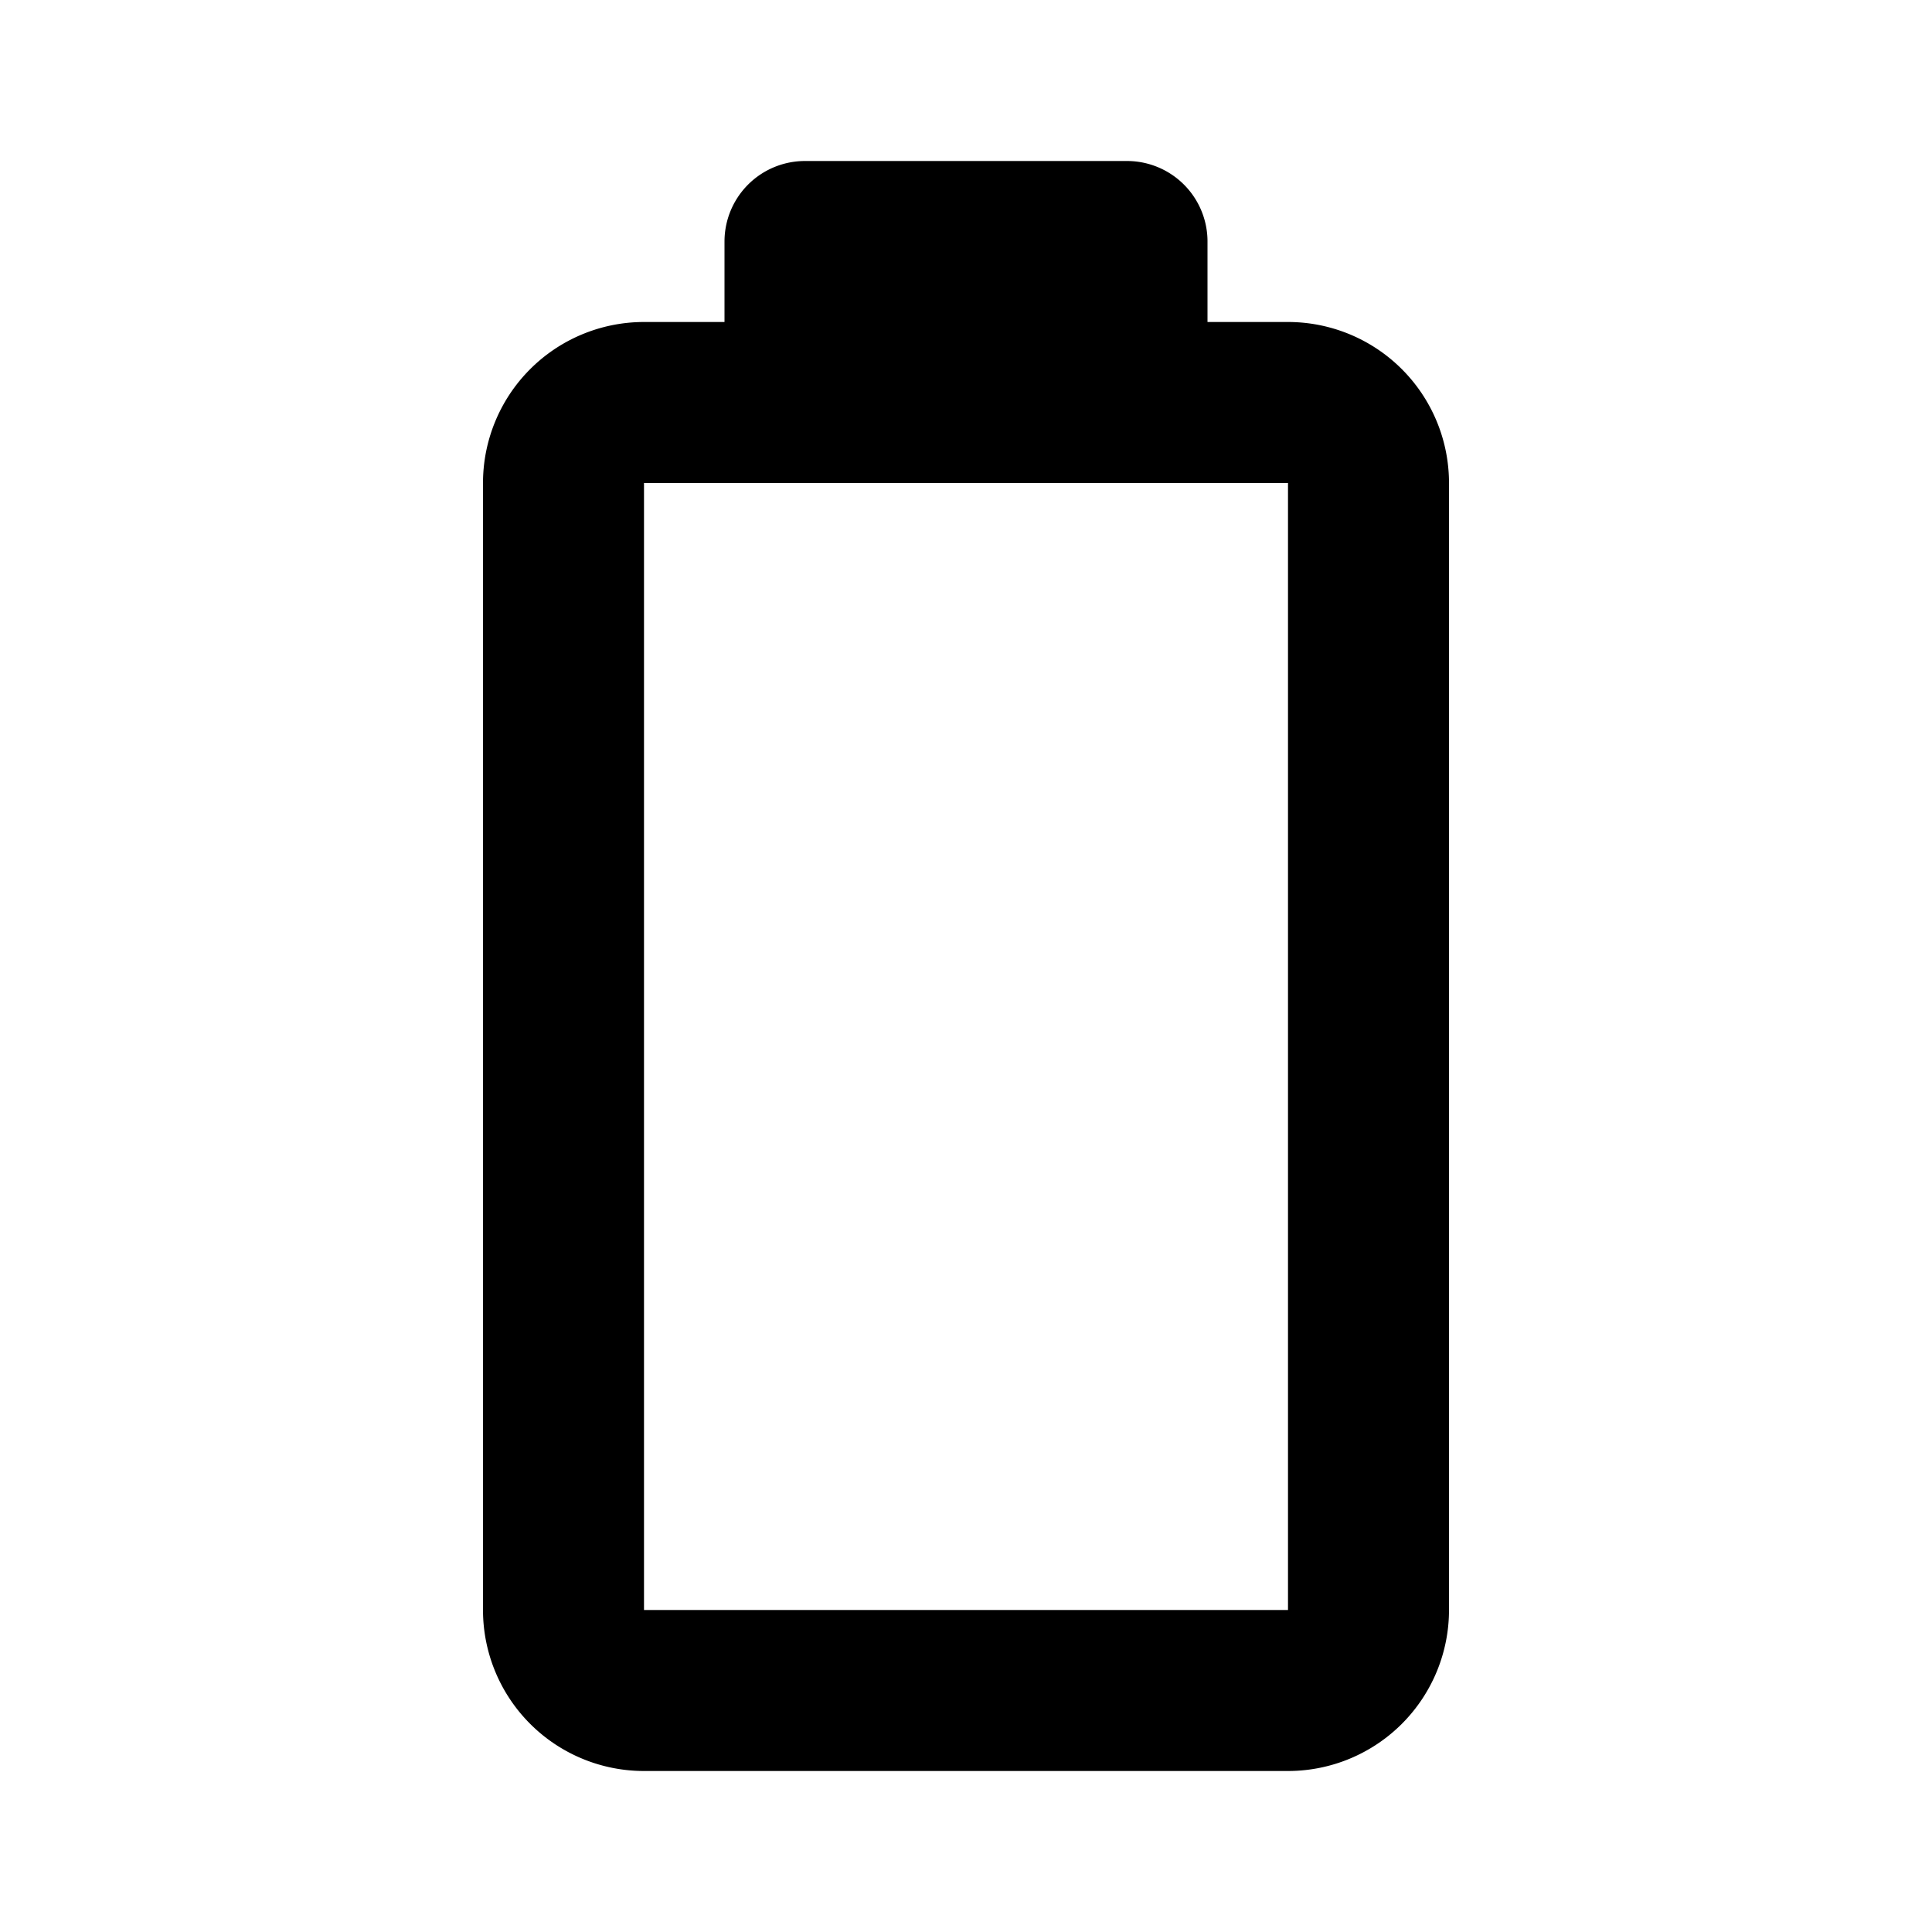 <?xml version="1.0" encoding="utf-8"?>
<svg fill="#000000" width="800px" height="800px" viewBox="0 0 24 24" id="battery" data-name="Line Color" xmlns="http://www.w3.org/2000/svg" class="icon line-color"><path id="primary" d="M14,5H10V3h4Zm3,15V6a1,1,0,0,0-1-1H8A1,1,0,0,0,7,6V20a1,1,0,0,0,1,1h8A1,1,0,0,0,17,20Z" style="fill: none; stroke: rgb(0, 0, 0); stroke-linecap: round; stroke-linejoin: round; stroke-width: 2;"></path></svg>